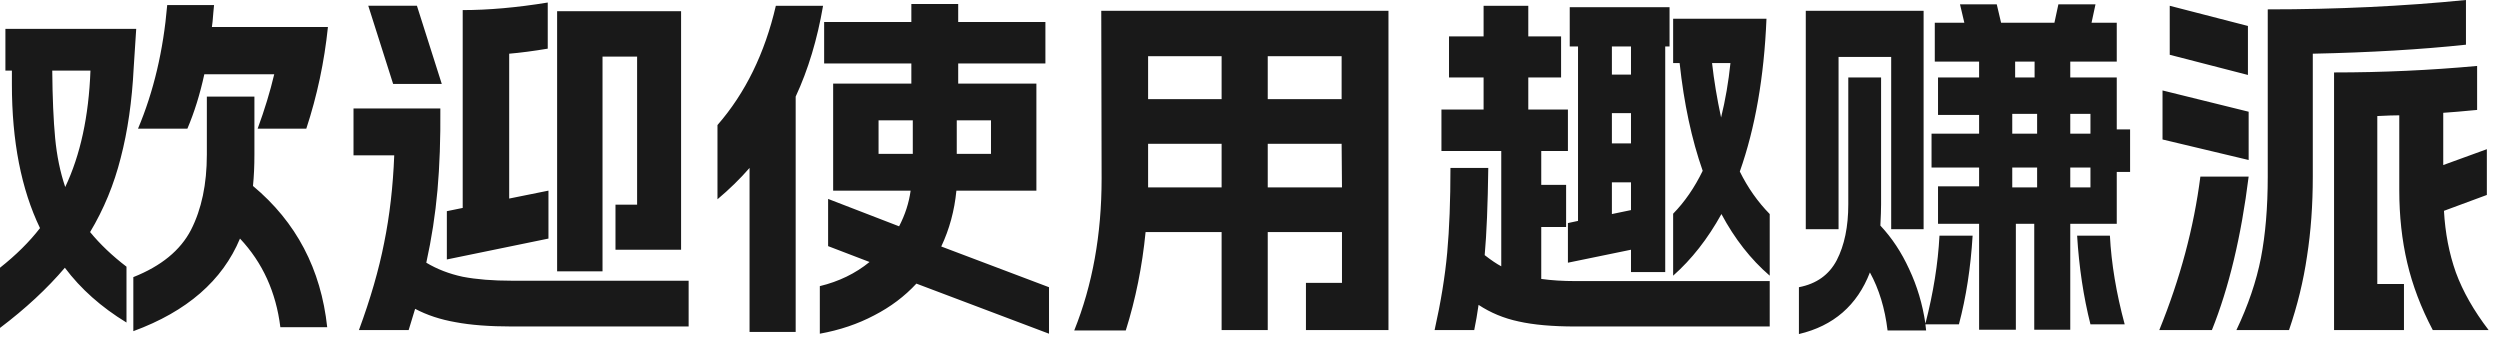 <svg width="222" height="30" viewBox="0 0 222 30" fill="none" xmlns="http://www.w3.org/2000/svg">
<path opacity="0.9" fill-rule="evenodd" clip-rule="evenodd" d="M167.04 18.145C167.04 18.593 167.019 19.222 166.977 20.032C168 21.12 168.854 22.411 169.536 23.904C170.24 25.398 170.721 27.008 170.977 28.736C171.681 26.006 172.097 23.403 172.225 20.929H175.168C174.997 23.766 174.592 26.389 173.952 28.8H170.977L171.04 29.345H167.616C167.382 27.382 166.859 25.664 166.048 24.192C164.917 27.115 162.816 28.939 159.744 29.664V25.504C161.301 25.205 162.422 24.406 163.104 23.105C163.787 21.782 164.128 20.128 164.128 18.145V6.88H167.04V18.145ZM85.088 1.952H92.832V5.633H85.088V7.425H92.032V16.929H84.928C84.757 18.699 84.309 20.353 83.584 21.889L93.152 25.505V29.633L81.376 25.185C80.331 26.315 79.082 27.254 77.632 28.001C76.181 28.769 74.57 29.313 72.8 29.633V25.408C74.485 25.003 75.957 24.289 77.216 23.265L73.536 21.856V17.664L79.84 20.097C80.373 19.073 80.715 18.017 80.864 16.929H73.984V7.425H80.928V5.633H73.184V1.952H80.928V0.353H85.088V1.952ZM73.088 0.513C72.576 3.499 71.766 6.187 70.656 8.576V29.473H66.56V14.912C65.728 15.872 64.778 16.8 63.712 17.696V11.104C66.186 8.267 67.914 4.737 68.895 0.513H73.088ZM22.592 13.729C22.592 14.752 22.549 15.681 22.464 16.513C26.304 19.713 28.501 23.894 29.056 29.057H24.896C24.512 25.942 23.317 23.318 21.311 21.185C19.754 24.918 16.597 27.659 11.84 29.408V24.608C14.315 23.627 16.021 22.229 16.96 20.416C17.898 18.581 18.368 16.352 18.368 13.729V8.576H22.592V13.729ZM123.296 29.312H115.968V25.12H119.168V20.608H112.575V29.312H108.479V20.608H101.728C101.429 23.659 100.842 26.571 99.968 29.345H95.392C97.013 25.313 97.823 20.821 97.823 15.872L97.792 0.961H123.296V29.312ZM39.103 9.632C39.125 12.32 39.04 14.742 38.848 16.896C38.656 19.051 38.325 21.195 37.855 23.328C38.816 23.904 39.893 24.32 41.088 24.576C42.304 24.811 43.765 24.928 45.472 24.928H61.151V28.992H45.472C43.466 28.992 41.791 28.864 40.447 28.608C39.103 28.374 37.908 27.979 36.863 27.424L36.288 29.312H31.872C32.896 26.539 33.642 23.958 34.111 21.568C34.602 19.158 34.901 16.565 35.008 13.792H31.392V9.632H39.103ZM135.712 3.232H138.624V6.88H135.712V9.729H139.231V13.408H136.863V16.416H139.071V20.16H136.863V24.769C137.759 24.896 138.773 24.96 139.903 24.96H157.151V28.992H139.903C137.855 28.992 136.17 28.843 134.848 28.544C133.546 28.267 132.363 27.776 131.296 27.072C131.189 27.84 131.06 28.587 130.911 29.312H127.392C127.946 26.838 128.32 24.544 128.512 22.433C128.704 20.321 128.8 17.813 128.8 14.912H132.159C132.117 18.176 132.011 20.758 131.84 22.656C132.416 23.104 132.906 23.435 133.312 23.648V13.408H128V9.729H131.743V6.88H128.672V3.232H131.743V0.513H135.712V3.232ZM199.68 15.681C199.018 20.993 197.931 25.537 196.416 29.312H191.744C193.6 24.747 194.817 20.203 195.393 15.681H199.68ZM218.977 3.969C214.987 4.395 210.453 4.662 205.376 4.769V15.681C205.376 18.198 205.206 20.556 204.864 22.753C204.544 24.95 204.01 27.137 203.264 29.312H198.592C199.637 27.115 200.363 24.981 200.769 22.912C201.174 20.822 201.376 18.411 201.376 15.681V0.832C207.541 0.832 213.409 0.555 218.977 0V3.969ZM219.968 9.761C218.645 9.889 217.643 9.974 216.96 10.017V14.656L220.832 13.248V17.312L217.024 18.721C217.131 20.683 217.483 22.507 218.08 24.192C218.699 25.878 219.67 27.584 220.992 29.312H216.032C214.987 27.328 214.229 25.334 213.76 23.328C213.29 21.323 213.056 19.179 213.056 16.896V10.24C212.608 10.24 211.957 10.262 211.104 10.305V25.217H213.472V29.312H207.264V6.433C211.552 6.433 215.787 6.24 219.968 5.856V9.761ZM177.696 2.017H182.433L182.784 0.385H186.08L185.729 2.017H187.968V5.473H183.84V6.88H187.968V11.488H189.152V15.265H187.968V19.872H183.84V29.28H180.641V19.872H179.008V29.28H175.744V19.872H172.096V16.544H175.744V14.88H171.521V11.872H175.744V10.208H172.096V6.88H175.744V5.473H171.809V2.017H174.433L174.048 0.385H177.312L177.696 2.017ZM11.872 6.017C11.723 8.982 11.338 11.649 10.72 14.017C10.122 16.384 9.216 18.582 8 20.608C8.896 21.696 9.974 22.721 11.232 23.681V28.641C8.992 27.275 7.168 25.654 5.76 23.776C4.181 25.632 2.261 27.413 0 29.12V23.776C1.429 22.646 2.613 21.472 3.552 20.256C1.888 16.8 1.056 12.544 1.056 7.488V6.272H0.48V2.561H12.096L11.872 6.017ZM187.36 20.929C187.488 23.403 187.925 26.027 188.672 28.8H185.632C185.013 26.347 184.619 23.723 184.448 20.929H187.36ZM156.863 1.664C156.65 6.848 155.86 11.371 154.495 15.232C155.199 16.662 156.085 17.92 157.151 19.008V24.48C155.466 23.03 154.037 21.205 152.863 19.008C151.647 21.205 150.218 23.03 148.575 24.48V18.977C149.599 17.931 150.474 16.661 151.199 15.168C150.218 12.373 149.535 9.184 149.151 5.601H148.575V1.664H156.863ZM148.256 4.128H147.872V24.16H144.832V22.176L139.231 23.328V19.809L140.128 19.616V4.128H139.392V0.641H148.256V4.128ZM60.48 22.176H54.655V18.176H56.575V5.024H53.504V24.096H49.472V0.992H60.48V22.176ZM48.64 4.32C47.36 4.534 46.218 4.683 45.216 4.769V17.632L48.703 16.928V21.185L39.68 23.04V18.752L41.088 18.464V0.896C43.37 0.896 45.888 0.673 48.64 0.225V4.32ZM170.816 20.352H167.937V5.057H163.264V20.352H160.353V0.96H170.816V20.352ZM143.136 19.008L144.832 18.656V16.192H143.136V19.008ZM101.951 16.641H108.479V12.769H101.951V16.641ZM112.575 16.641H119.168L119.136 12.769H112.575V16.641ZM178.688 16.641H180.896V14.88H178.688V16.641ZM183.84 16.641H185.632V14.88H183.84V16.641ZM4.64 6.272C4.661 8.683 4.747 10.677 4.896 12.256C5.046 13.835 5.344 15.286 5.792 16.608C7.136 13.771 7.883 10.326 8.032 6.272H4.64ZM199.68 9.921V14.208L192.032 12.385V8.032L199.68 9.921ZM78.016 13.664H81.056V10.688H78.016V13.664ZM84.96 13.664H88V10.688H84.96V13.664ZM143.136 12.736H144.832V10.048H143.136V12.736ZM178.688 11.872H180.896V10.112H178.688V11.872ZM183.84 11.872H185.632V10.112H183.84V11.872ZM18.944 1.12C18.902 1.717 18.859 2.144 18.816 2.4H29.12C28.8 5.494 28.16 8.501 27.2 11.424H22.88C23.498 9.739 23.989 8.128 24.352 6.592H18.144C17.76 8.362 17.258 9.973 16.64 11.424H12.256C13.642 8.139 14.506 4.48 14.848 0.448H19.008L18.944 1.12ZM152.031 5.601C152.202 7.136 152.469 8.747 152.832 10.433C153.216 8.875 153.493 7.264 153.664 5.601H152.031ZM101.951 8.801H108.479V4.992H101.951V8.801ZM112.575 8.801H119.136V4.992H112.575V8.801ZM39.231 7.456H34.911L32.703 0.512H37.023L39.231 7.456ZM178.944 6.88H180.672V5.473H178.944V6.88ZM199.616 2.305V6.656L192.672 4.864V0.513L199.616 2.305ZM143.136 6.624H144.832V4.128H143.136V6.624Z" fill="black" style="fill:black;fill-opacity:1;"/>
</svg>
